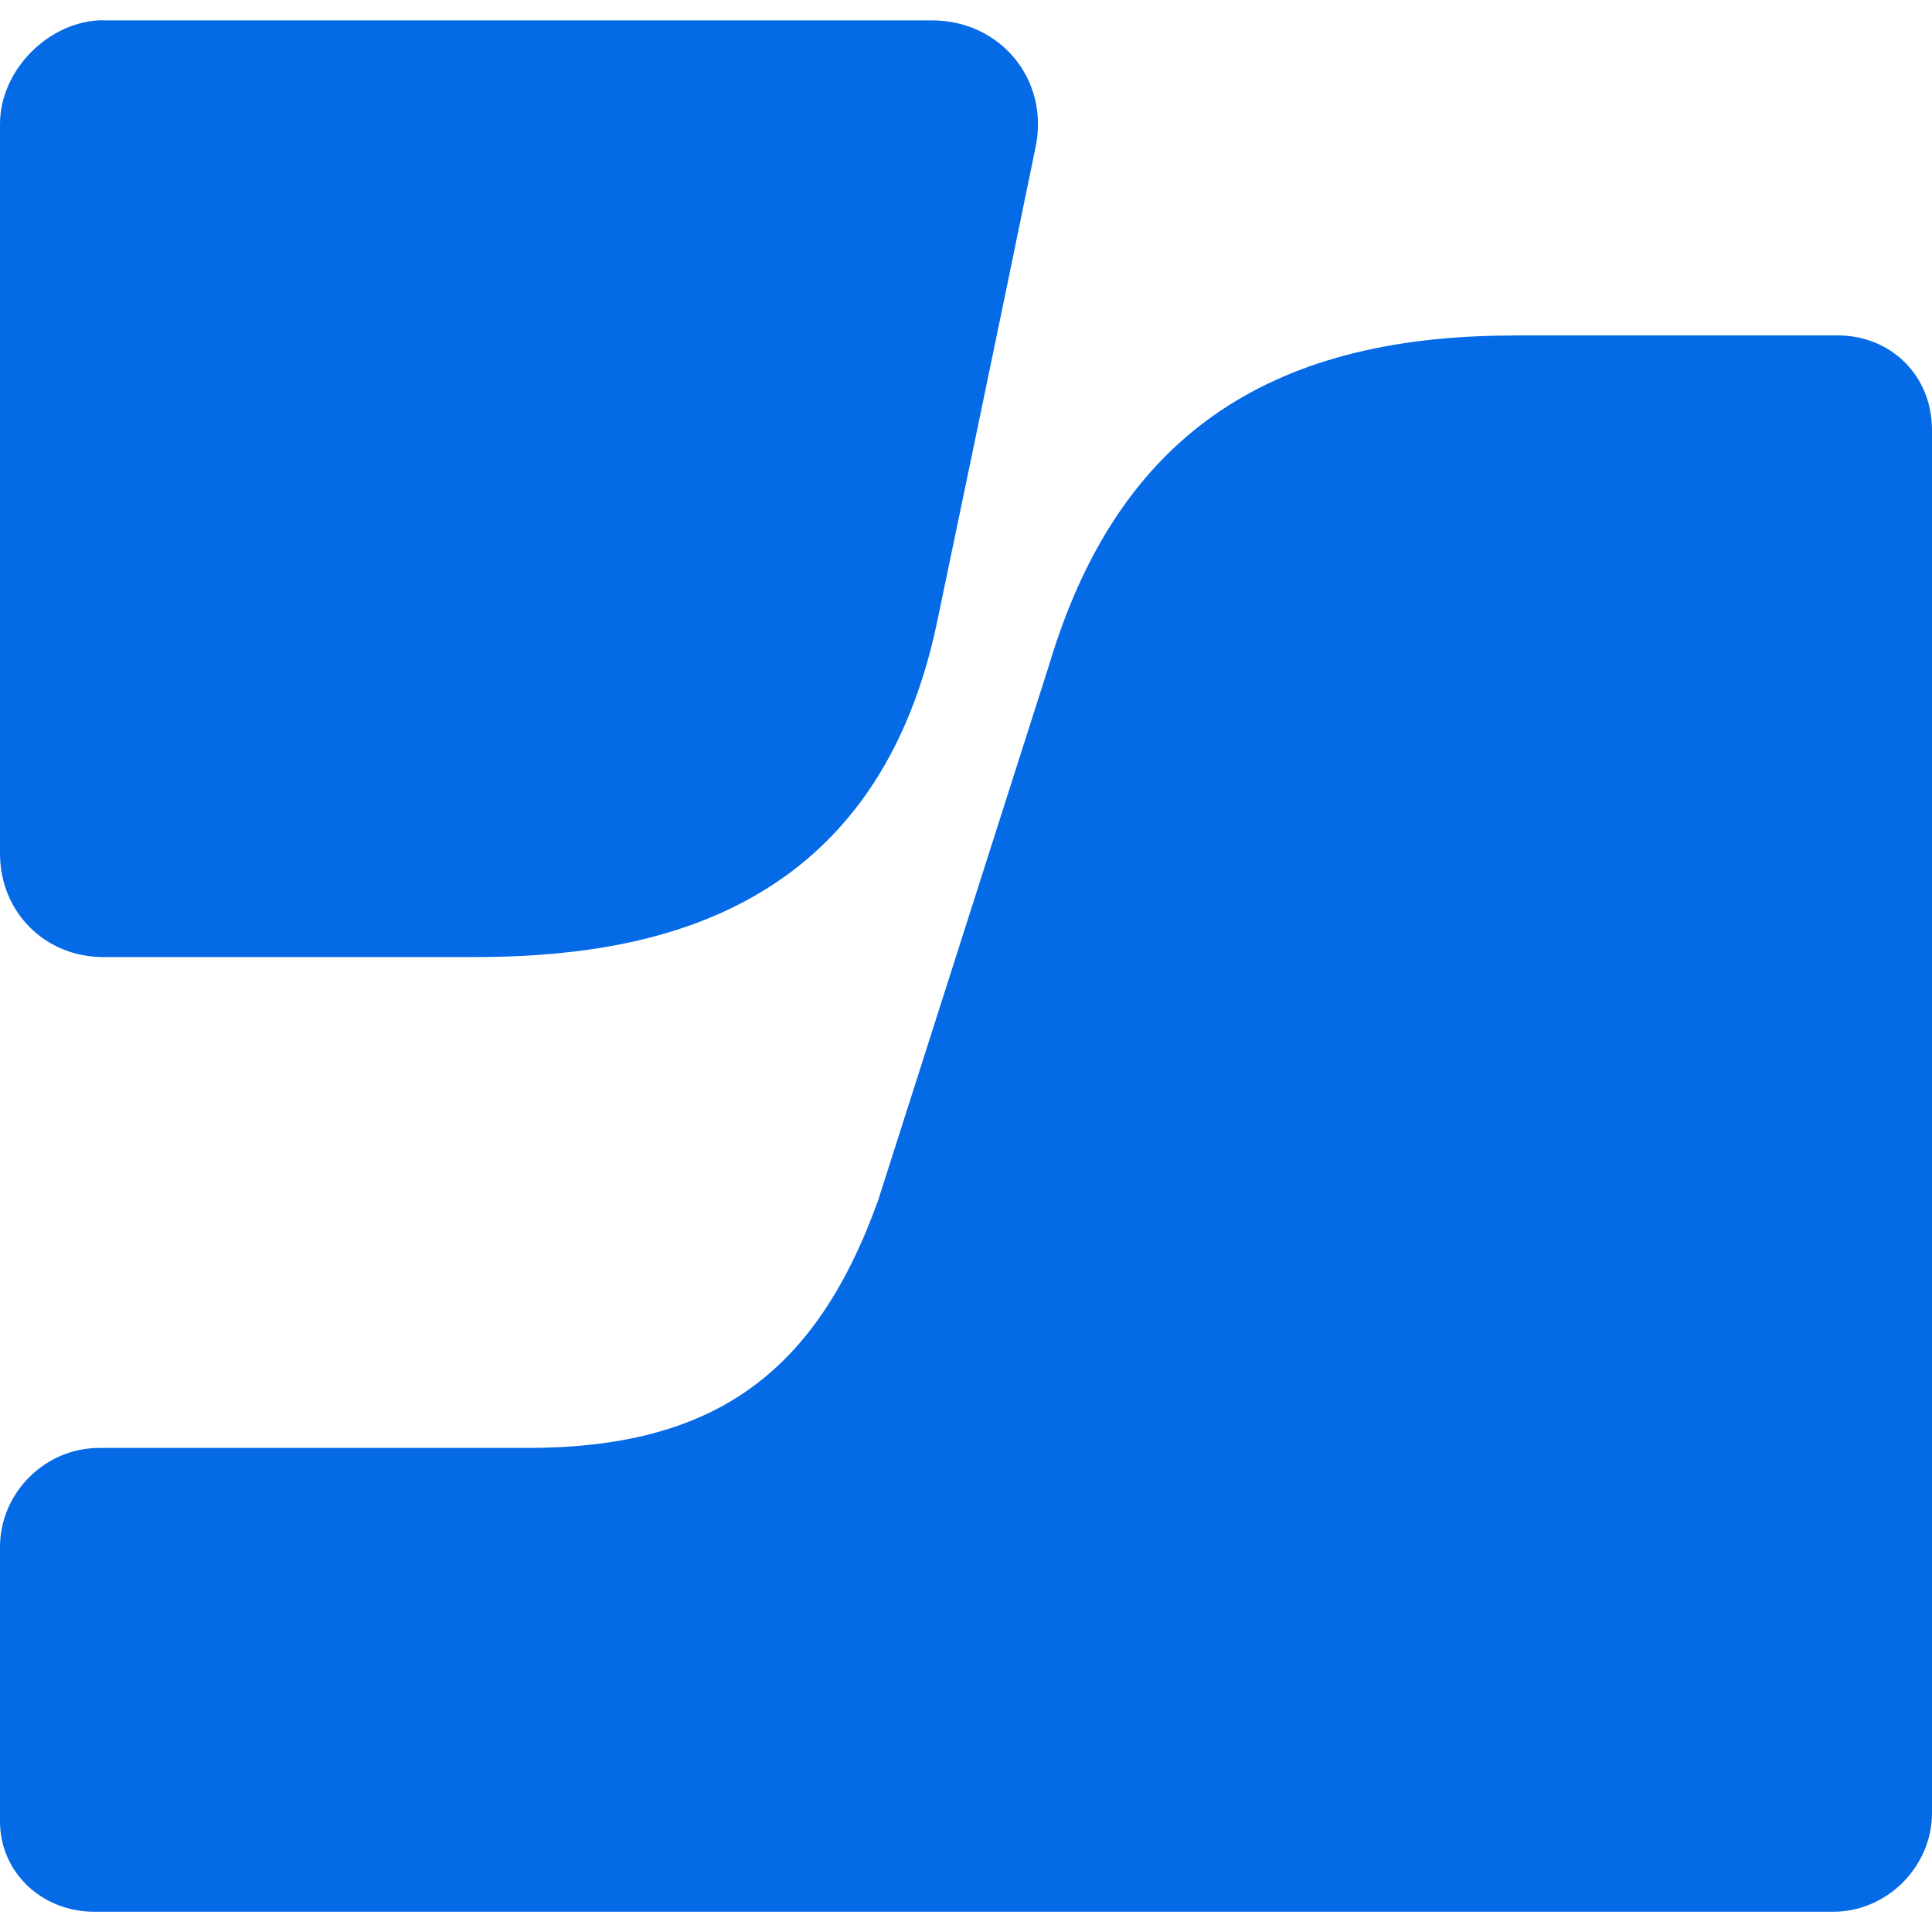 <svg xmlns="http://www.w3.org/2000/svg" width="128" height="128">
    <path d="M100.25 22.23c-16.41 0-26.26 6.86-30.73 21.78L58.18 79.52C54 91.16 47.14 95.93 34.91 95.93H6.56c-3.58 0-6.56 2.98-6.56 6.56v18.2c0 3.28 2.69 5.97 6.27 5.97h115.17c3.58 0 6.56-2.98 6.56-6.56V28.49c0-3.58-2.69-6.27-6.27-6.27h-21.48ZM6.86 1.34C3.28 1.34 0 4.62 0 8.21v48.34c0 3.88 2.98 6.86 6.86 6.86h24.47c11.04 0 26.55-2.39 30.73-22.08 0 0 4.18-19.99 6.56-31.63.9-4.48-2.39-8.35-6.86-8.35H6.86Z" style="fill:#056ae6"/>
</svg>
